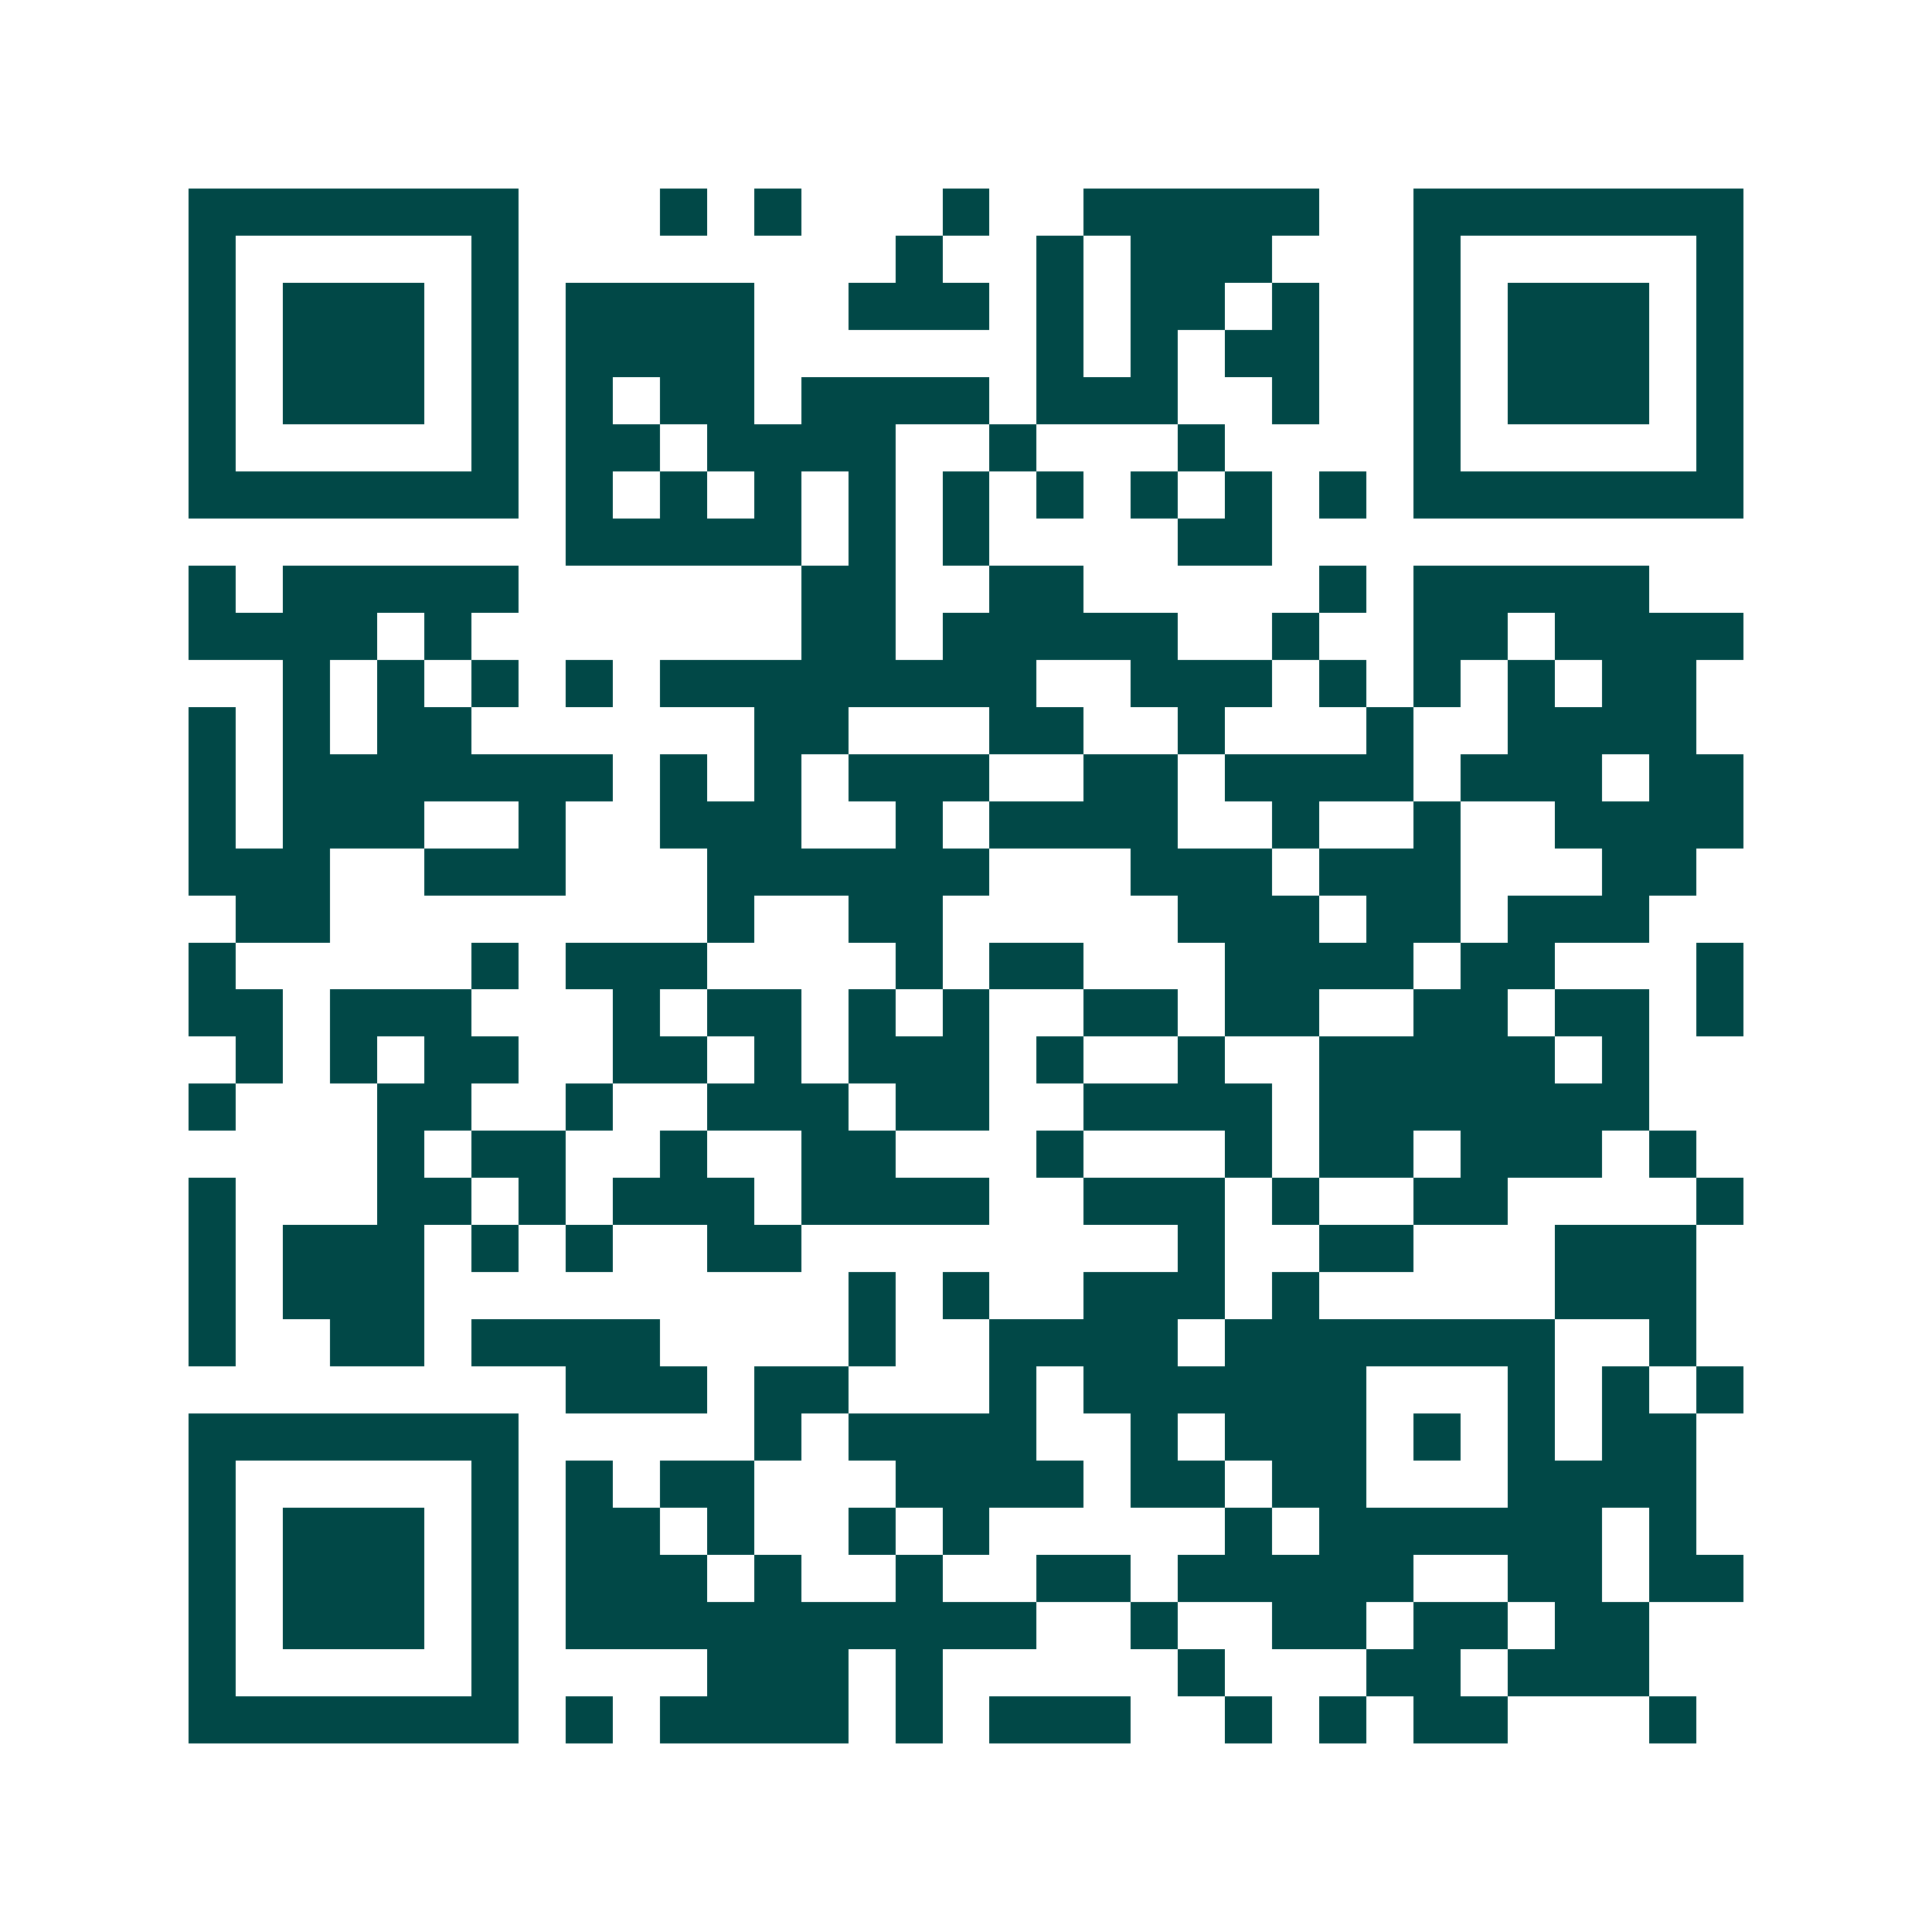 <svg xmlns="http://www.w3.org/2000/svg" width="200" height="200" viewBox="0 0 41 41" shape-rendering="crispEdges"><path fill="#ffffff" d="M0 0h41v41H0z"/><path stroke="#014847" d="M4 4.5h7m3 0h1m1 0h1m3 0h1m2 0h5m2 0h7M4 5.5h1m5 0h1m8 0h1m2 0h1m1 0h3m3 0h1m5 0h1M4 6.5h1m1 0h3m1 0h1m1 0h4m2 0h3m1 0h1m1 0h2m1 0h1m2 0h1m1 0h3m1 0h1M4 7.5h1m1 0h3m1 0h1m1 0h4m6 0h1m1 0h1m1 0h2m2 0h1m1 0h3m1 0h1M4 8.5h1m1 0h3m1 0h1m1 0h1m1 0h2m1 0h4m1 0h3m2 0h1m2 0h1m1 0h3m1 0h1M4 9.5h1m5 0h1m1 0h2m1 0h4m2 0h1m3 0h1m4 0h1m5 0h1M4 10.5h7m1 0h1m1 0h1m1 0h1m1 0h1m1 0h1m1 0h1m1 0h1m1 0h1m1 0h1m1 0h7M12 11.5h5m1 0h1m1 0h1m4 0h2M4 12.5h1m1 0h5m6 0h2m2 0h2m5 0h1m1 0h5M4 13.5h4m1 0h1m7 0h2m1 0h5m2 0h1m2 0h2m1 0h4M6 14.5h1m1 0h1m1 0h1m1 0h1m1 0h8m2 0h3m1 0h1m1 0h1m1 0h1m1 0h2M4 15.5h1m1 0h1m1 0h2m6 0h2m3 0h2m2 0h1m3 0h1m2 0h4M4 16.5h1m1 0h7m1 0h1m1 0h1m1 0h3m2 0h2m1 0h4m1 0h3m1 0h2M4 17.5h1m1 0h3m2 0h1m2 0h3m2 0h1m1 0h4m2 0h1m2 0h1m2 0h4M4 18.5h3m2 0h3m3 0h6m3 0h3m1 0h3m3 0h2M5 19.5h2m8 0h1m2 0h2m5 0h3m1 0h2m1 0h3M4 20.5h1m5 0h1m1 0h3m4 0h1m1 0h2m3 0h4m1 0h2m3 0h1M4 21.5h2m1 0h3m3 0h1m1 0h2m1 0h1m1 0h1m2 0h2m1 0h2m2 0h2m1 0h2m1 0h1M5 22.5h1m1 0h1m1 0h2m2 0h2m1 0h1m1 0h3m1 0h1m2 0h1m2 0h5m1 0h1M4 23.5h1m3 0h2m2 0h1m2 0h3m1 0h2m2 0h4m1 0h7M8 24.5h1m1 0h2m2 0h1m2 0h2m3 0h1m3 0h1m1 0h2m1 0h3m1 0h1M4 25.5h1m3 0h2m1 0h1m1 0h3m1 0h4m2 0h3m1 0h1m2 0h2m4 0h1M4 26.5h1m1 0h3m1 0h1m1 0h1m2 0h2m8 0h1m2 0h2m3 0h3M4 27.5h1m1 0h3m9 0h1m1 0h1m2 0h3m1 0h1m5 0h3M4 28.5h1m2 0h2m1 0h4m4 0h1m2 0h4m1 0h7m2 0h1M12 29.5h3m1 0h2m3 0h1m1 0h6m3 0h1m1 0h1m1 0h1M4 30.5h7m5 0h1m1 0h4m2 0h1m1 0h3m1 0h1m1 0h1m1 0h2M4 31.5h1m5 0h1m1 0h1m1 0h2m3 0h4m1 0h2m1 0h2m3 0h4M4 32.5h1m1 0h3m1 0h1m1 0h2m1 0h1m2 0h1m1 0h1m5 0h1m1 0h6m1 0h1M4 33.5h1m1 0h3m1 0h1m1 0h3m1 0h1m2 0h1m2 0h2m1 0h5m2 0h2m1 0h2M4 34.5h1m1 0h3m1 0h1m1 0h10m2 0h1m2 0h2m1 0h2m1 0h2M4 35.5h1m5 0h1m4 0h3m1 0h1m5 0h1m3 0h2m1 0h3M4 36.5h7m1 0h1m1 0h4m1 0h1m1 0h3m2 0h1m1 0h1m1 0h2m3 0h1"/></svg>
